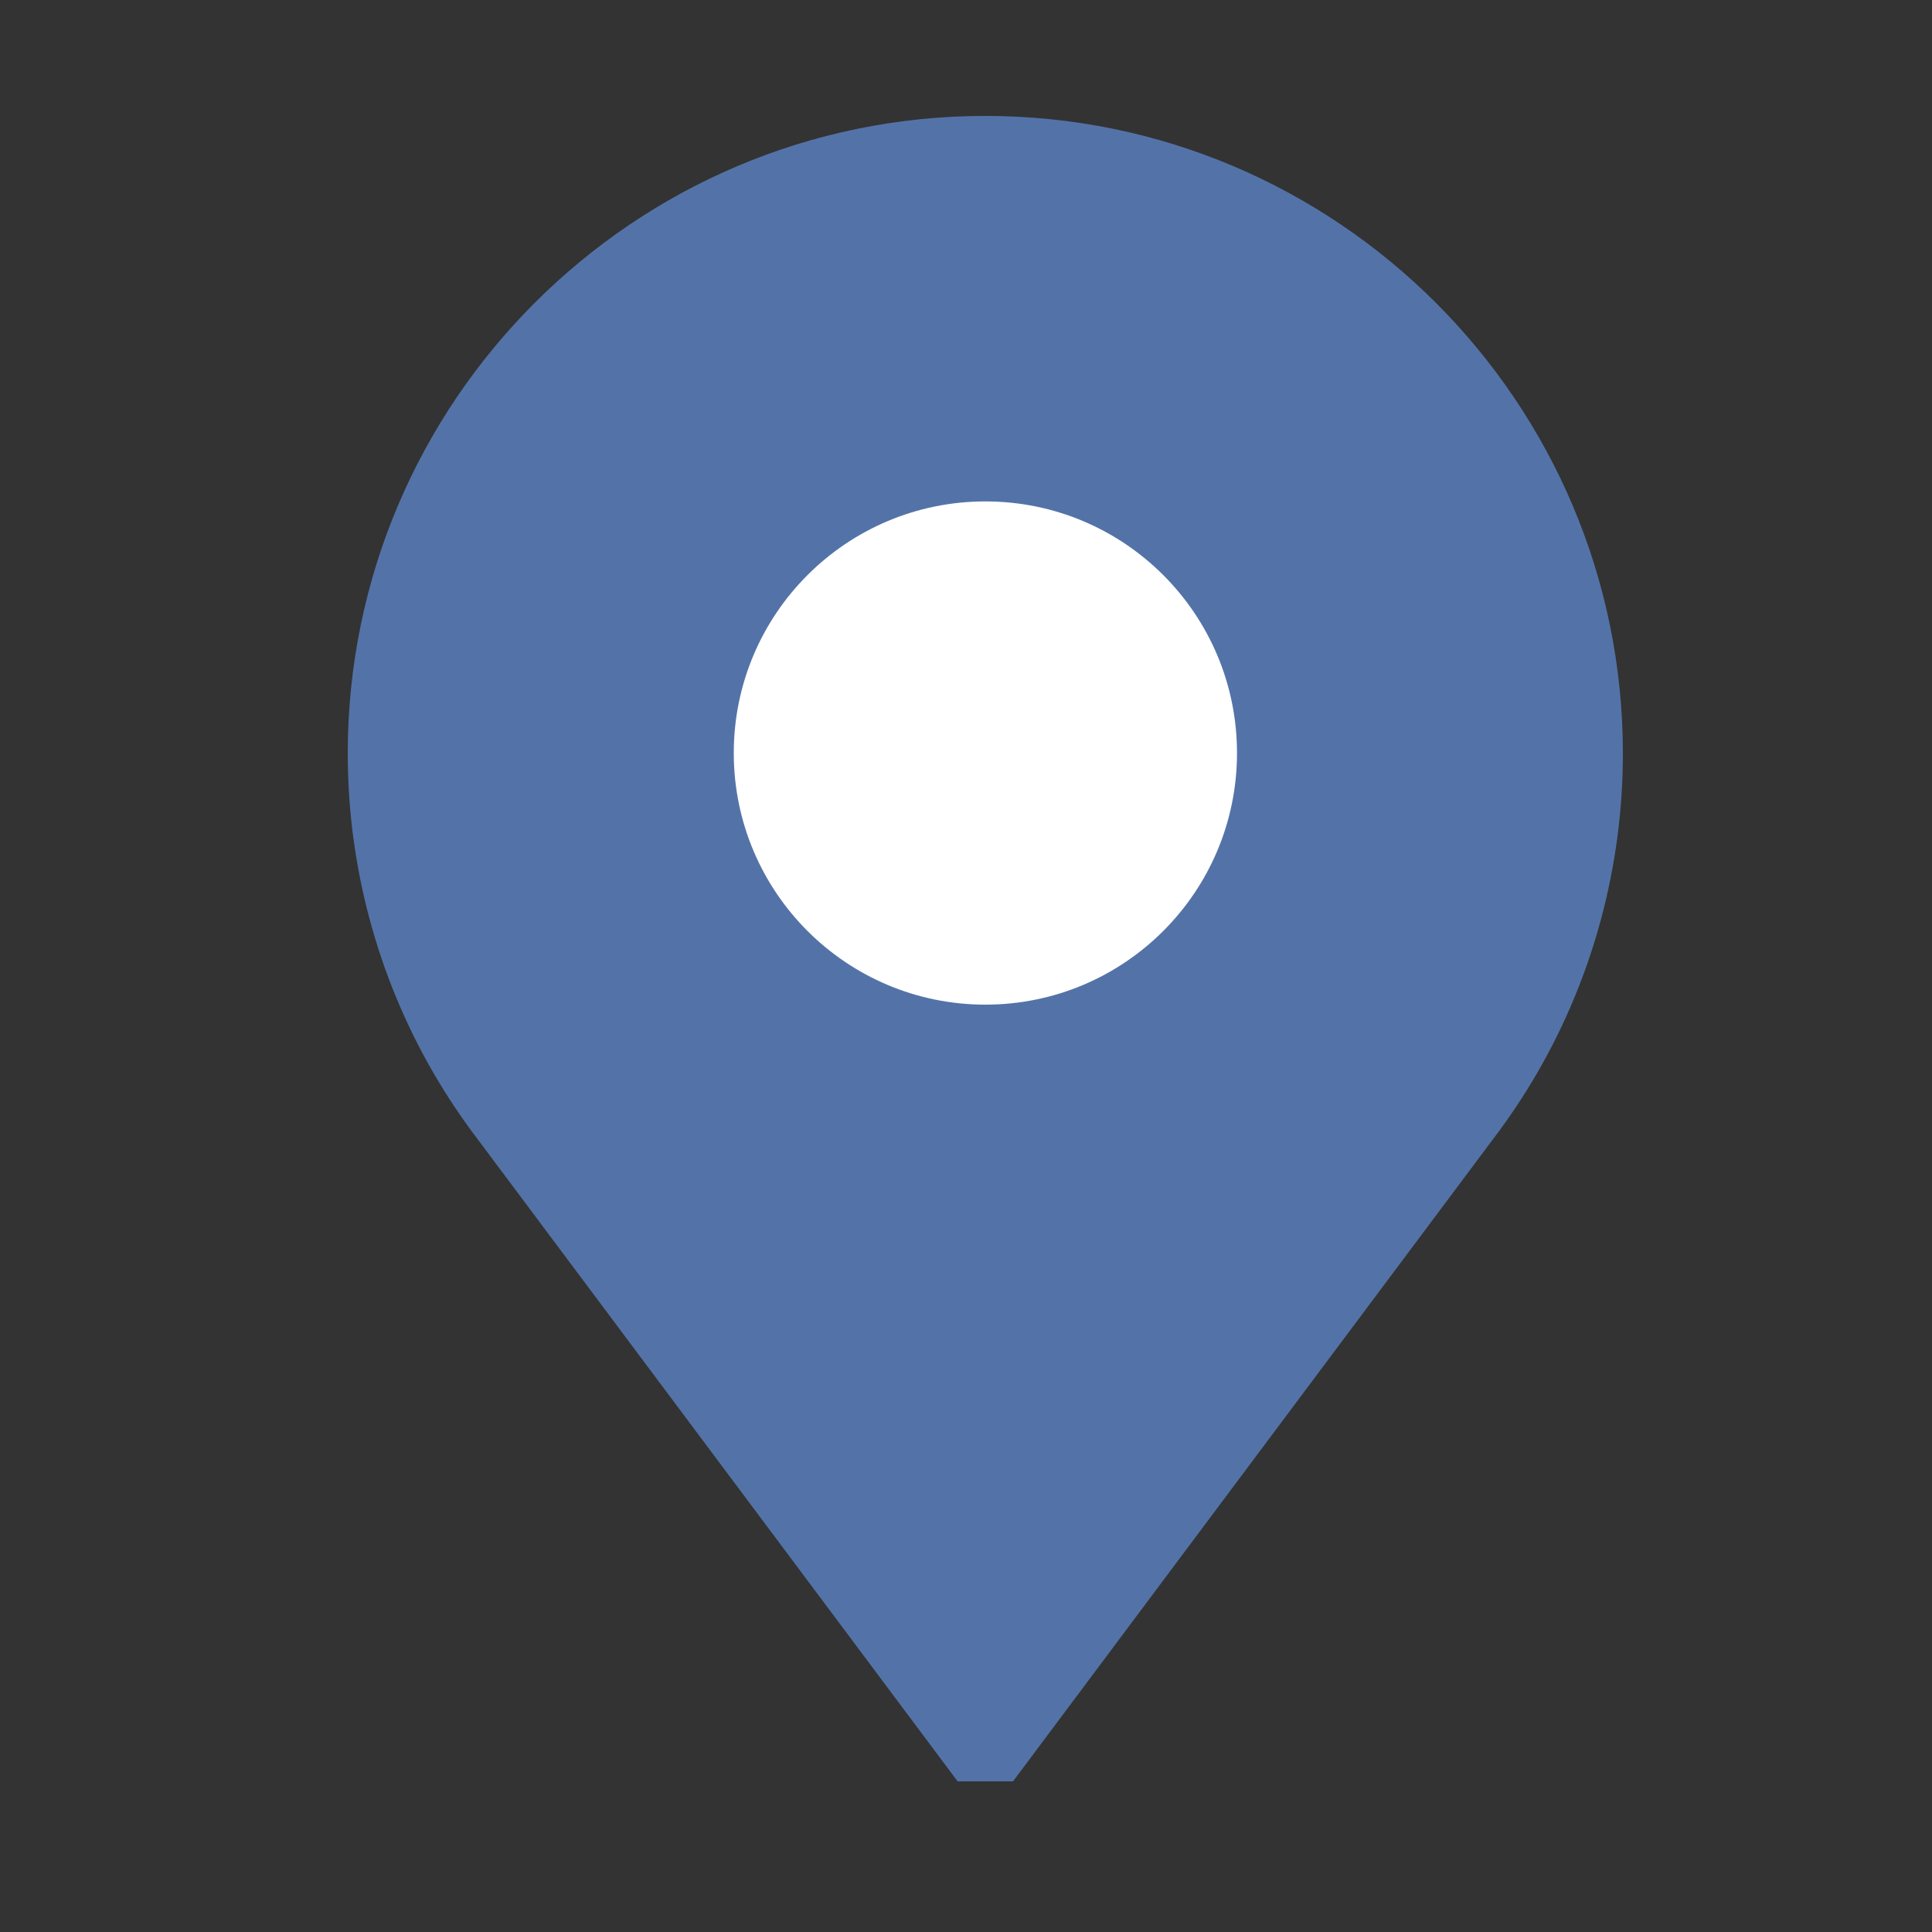<svg width="30" height="30" viewBox="0 0 30 30" fill="none" xmlns="http://www.w3.org/2000/svg">
<rect x="0" y="0" width="30" height="30" fill="#333333" stroke="none"/>
<g id="Location">
<path id="Union" d="M15.3 1.8C9.841 1.8 5.4 6.241 5.4 11.7C5.4 13.447 5.862 15.165 6.735 16.668C6.939 17.018 7.166 17.36 7.412 17.683L14.87 27.661H15.73L23.188 17.683C23.434 17.36 23.661 17.018 23.865 16.668C24.738 15.165 25.2 13.447 25.2 11.7C25.2 6.241 20.759 1.8 15.3 1.8ZM15.3 14.983C13.49 14.983 12.017 13.51 12.017 11.7C12.017 9.889 13.49 8.417 15.3 8.417C17.11 8.417 18.583 9.889 18.583 11.7C18.583 13.51 17.11 14.983 15.3 14.983Z" fill="#5373a8"/>
<circle id="Ellipse 4" cx="15.301" cy="11.693" r="3.907" fill="white"/>
</g>
</svg>
